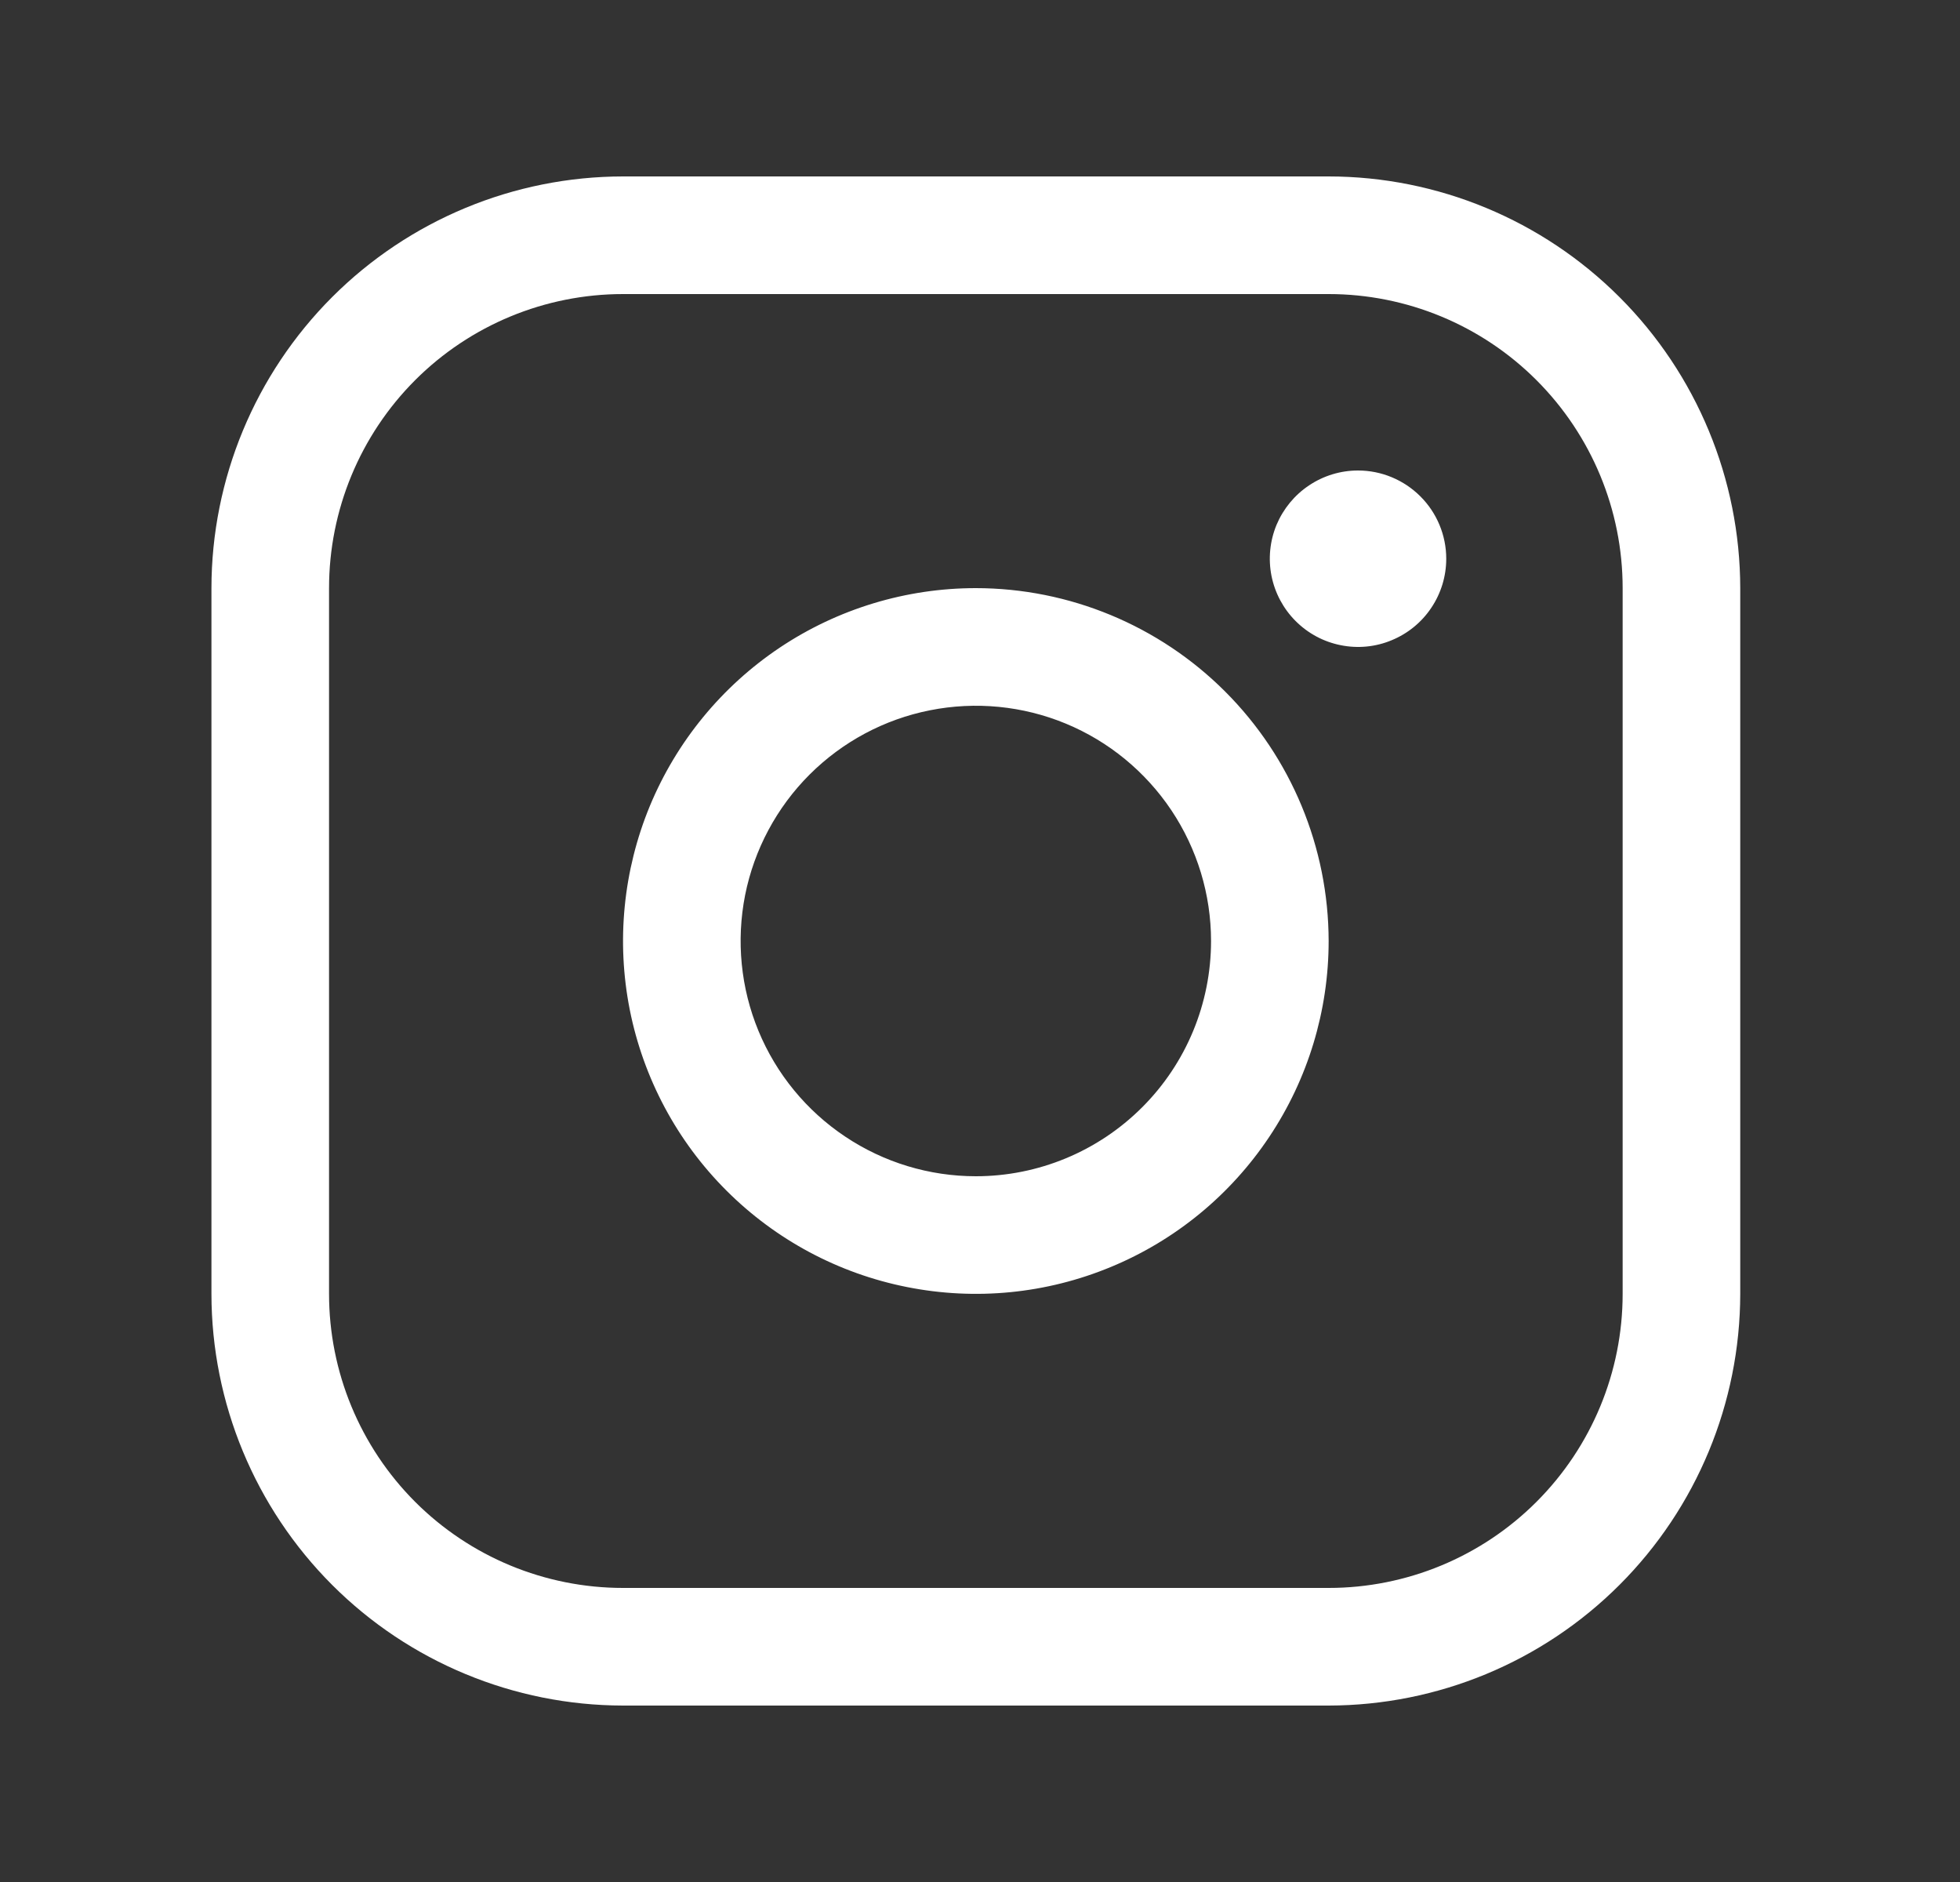 <svg width="25" height="24" viewBox="0 0 25 24" fill="none" xmlns="http://www.w3.org/2000/svg">
<rect x="0" y="0" width="25" height="24" fill="#333333" stroke="none"/>
<path d="M12.447 7.5C11.557 7.5 10.687 7.764 9.947 8.258C9.207 8.753 8.63 9.456 8.289 10.278C7.949 11.1 7.86 12.005 8.033 12.878C8.207 13.751 8.635 14.553 9.265 15.182C9.894 15.811 10.696 16.24 11.569 16.413C12.442 16.587 13.347 16.498 14.169 16.157C14.991 15.817 15.694 15.24 16.188 14.5C16.683 13.76 16.947 12.89 16.947 12C16.945 10.807 16.471 9.663 15.627 8.819C14.784 7.976 13.64 7.501 12.447 7.5ZM12.447 15C11.853 15 11.273 14.824 10.78 14.494C10.287 14.165 9.902 13.696 9.675 13.148C9.448 12.6 9.389 11.997 9.504 11.415C9.62 10.833 9.906 10.298 10.325 9.879C10.745 9.459 11.28 9.173 11.861 9.058C12.443 8.942 13.047 9.001 13.595 9.228C14.143 9.455 14.611 9.84 14.941 10.333C15.271 10.827 15.447 11.407 15.447 12C15.447 12.796 15.131 13.559 14.568 14.121C14.005 14.684 13.242 15 12.447 15ZM16.947 2.25H7.947C6.555 2.251 5.22 2.805 4.236 3.789C3.252 4.774 2.698 6.108 2.697 7.5V16.5C2.698 17.892 3.252 19.226 4.236 20.211C5.22 21.195 6.555 21.748 7.947 21.75H16.947C18.339 21.748 19.673 21.195 20.657 20.211C21.642 19.226 22.195 17.892 22.197 16.5V7.5C22.195 6.108 21.642 4.774 20.657 3.789C19.673 2.805 18.339 2.251 16.947 2.25ZM20.697 16.5C20.697 17.495 20.302 18.448 19.598 19.152C18.895 19.855 17.941 20.25 16.947 20.25H7.947C6.952 20.25 5.998 19.855 5.295 19.152C4.592 18.448 4.197 17.495 4.197 16.5V7.5C4.197 6.505 4.592 5.552 5.295 4.848C5.998 4.145 6.952 3.75 7.947 3.75H16.947C17.941 3.75 18.895 4.145 19.598 4.848C20.302 5.552 20.697 6.505 20.697 7.5V16.5ZM18.447 7.125C18.447 7.348 18.381 7.565 18.257 7.75C18.134 7.935 17.958 8.079 17.752 8.164C17.547 8.25 17.32 8.272 17.102 8.228C16.884 8.185 16.684 8.078 16.526 7.92C16.369 7.763 16.262 7.563 16.218 7.344C16.175 7.126 16.197 6.9 16.282 6.694C16.368 6.489 16.512 6.313 16.697 6.19C16.882 6.066 17.099 6 17.322 6C17.62 6 17.906 6.119 18.117 6.33C18.328 6.54 18.447 6.827 18.447 7.125Z" fill="white"/>
</svg>
